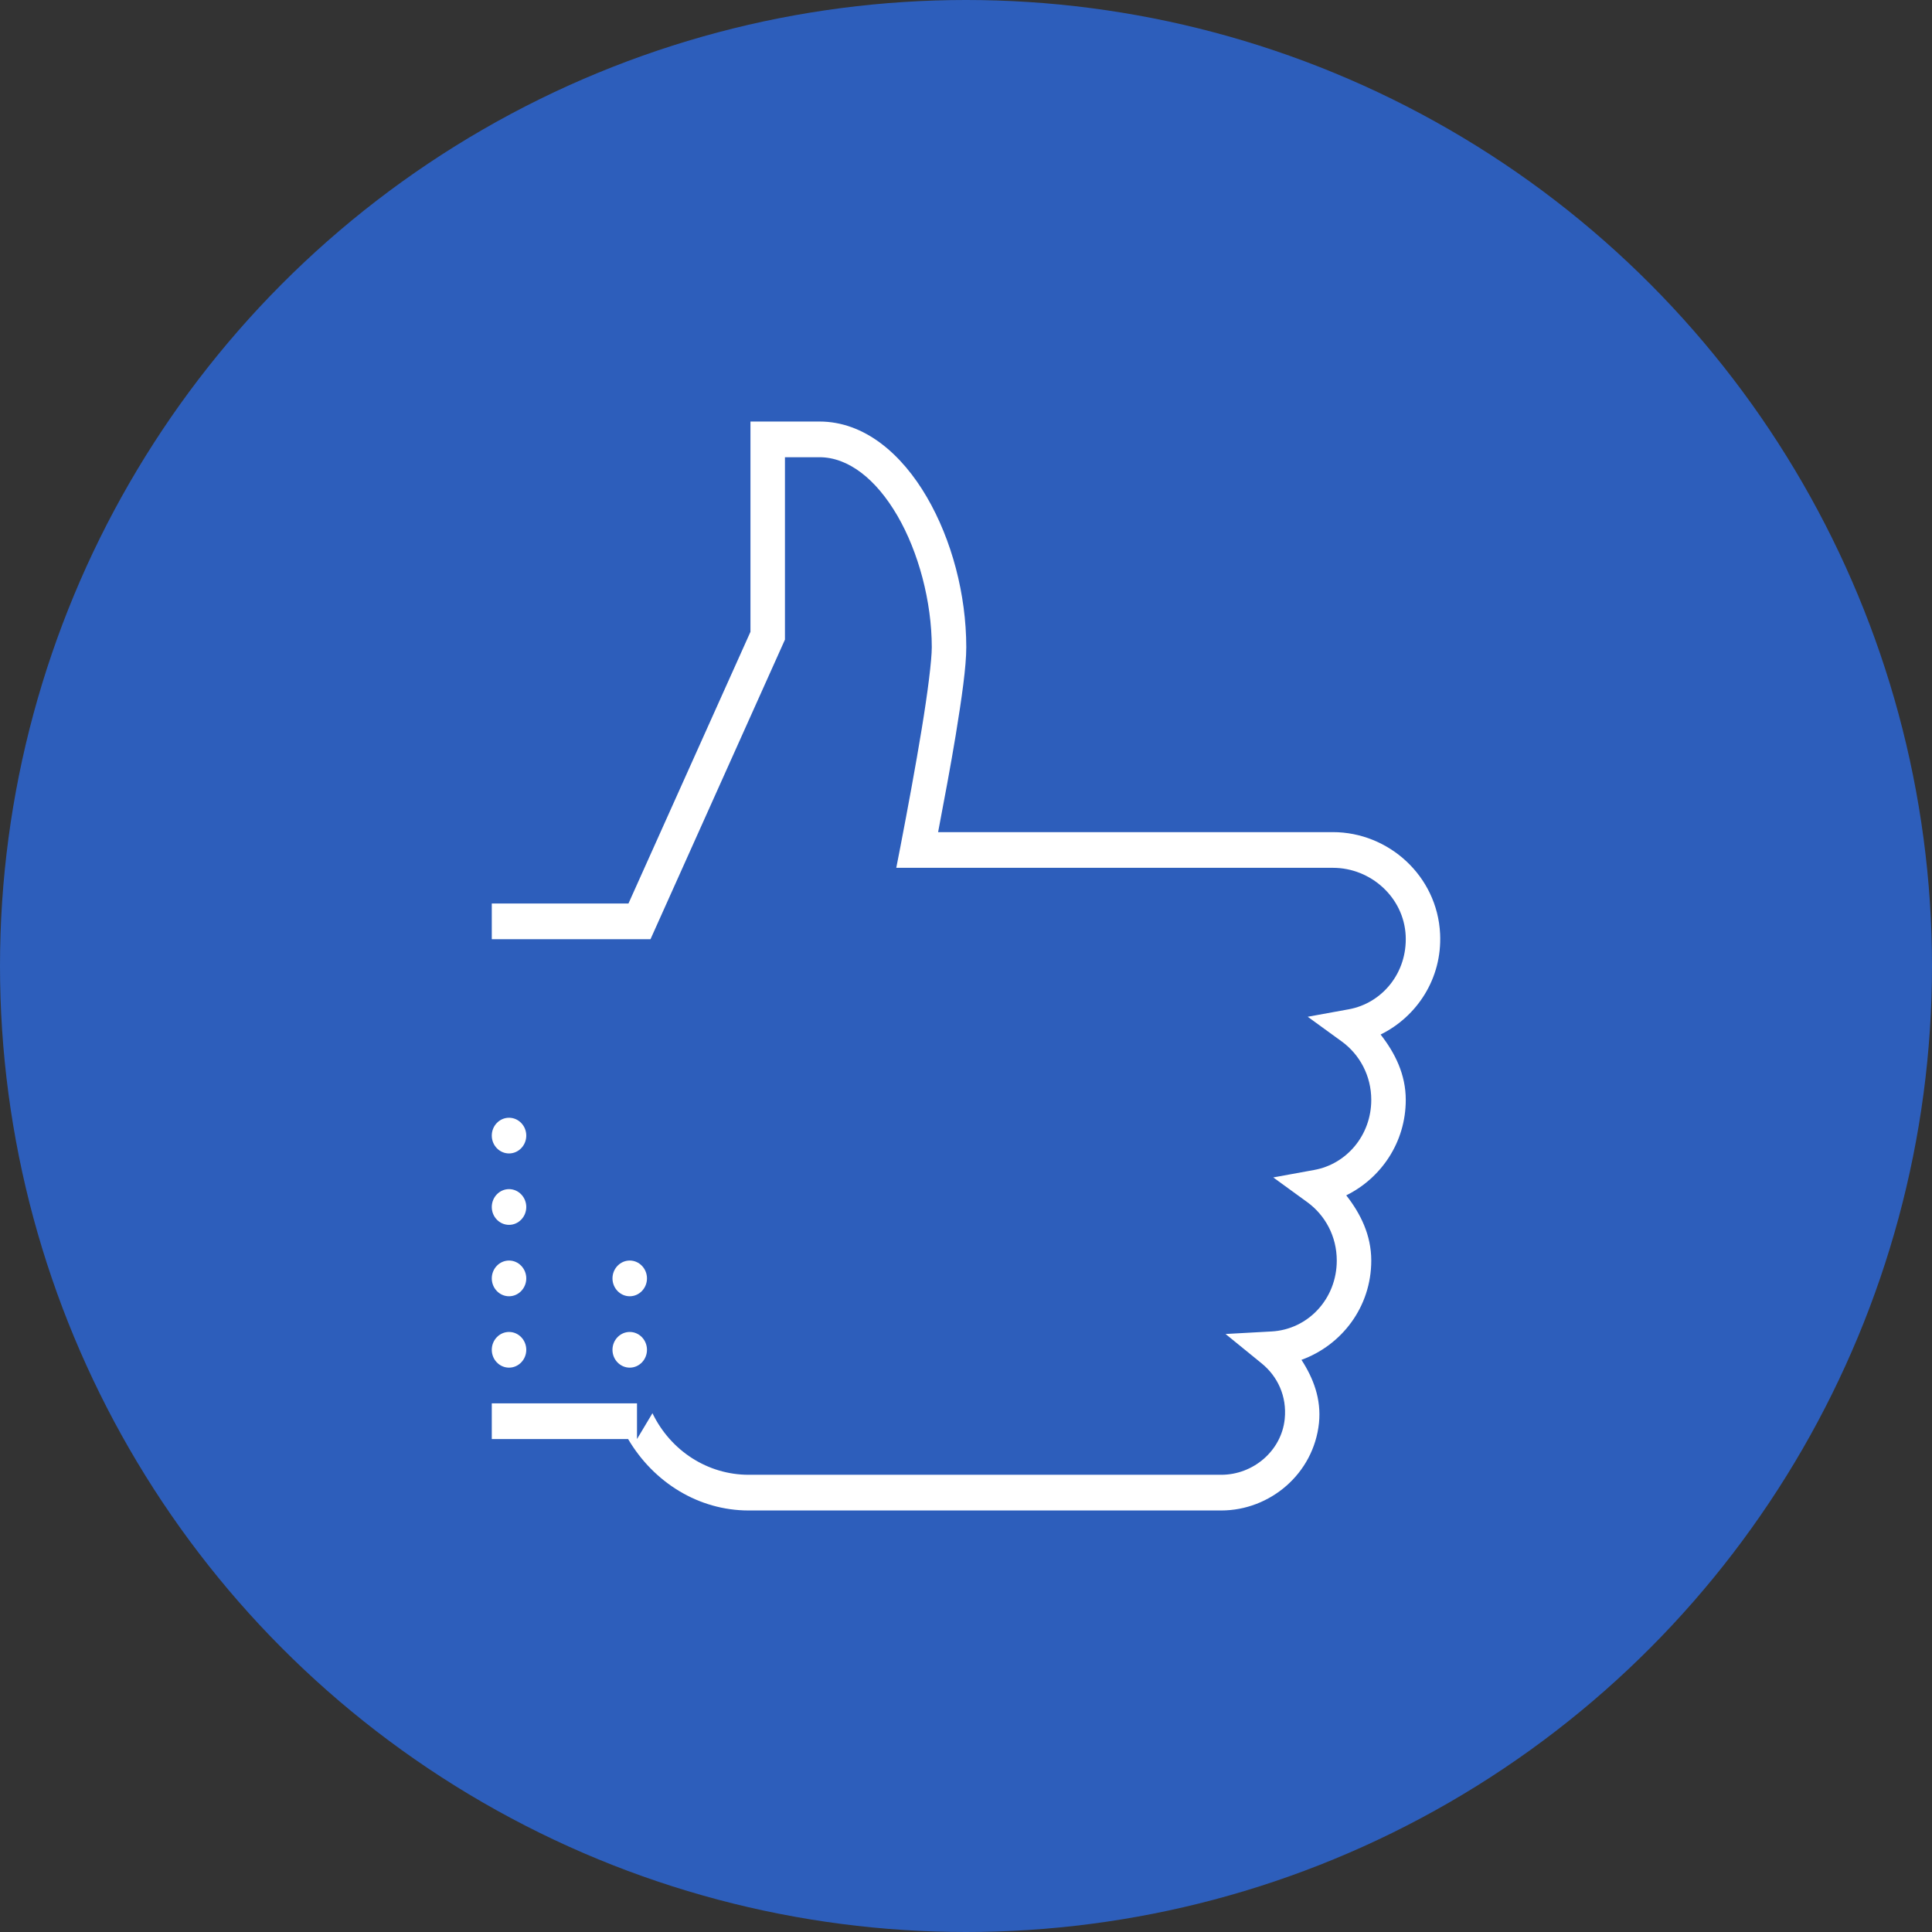 <svg width="55" height="55" viewBox="0 0 55 55" fill="none" xmlns="http://www.w3.org/2000/svg">
<rect x="0" y="0" width="55" height="55" fill="#333333" stroke="none"/>
<circle cx="27.5" cy="27.5" r="27.5" fill="#2D5EBB"/>
<path d="M21.364 12V17.987L17.891 25.721H14V26.738H18.518L22.346 18.209V13.016H23.327C24.152 13.016 24.94 13.64 25.544 14.676C26.148 15.712 26.524 17.12 26.526 18.424C26.526 18.791 26.411 19.71 26.238 20.759C26.066 21.809 25.841 23.02 25.634 24.096L25.515 24.705H37.947C39.025 24.705 39.965 25.549 40.017 26.637C40.066 27.693 39.349 28.56 38.394 28.733L37.228 28.945L38.199 29.65C38.705 30.019 39.037 30.621 39.037 31.311C39.037 32.318 38.335 33.14 37.413 33.306L36.247 33.519L37.217 34.224C37.723 34.593 38.055 35.194 38.055 35.885C38.055 36.977 37.236 37.849 36.195 37.904L34.889 37.976L35.917 38.813C36.367 39.179 36.64 39.744 36.573 40.398C36.479 41.305 35.675 41.984 34.766 41.984H21.312C20.152 41.984 19.093 41.307 18.574 40.231L18.134 40.967V39.951H14V40.967H17.881C18.612 42.208 19.893 43 21.312 43H34.766C36.149 43 37.397 41.96 37.549 40.507C37.618 39.824 37.386 39.23 37.05 38.712C38.195 38.295 39.037 37.209 39.037 35.885C39.037 35.163 38.734 34.551 38.325 34.029C39.317 33.539 40.019 32.52 40.019 31.311C40.019 30.587 39.714 29.976 39.303 29.451C40.337 28.941 41.056 27.859 40.997 26.587C40.918 24.929 39.522 23.689 37.947 23.689H26.706C26.881 22.769 27.063 21.803 27.207 20.929C27.381 19.863 27.508 18.976 27.508 18.424C27.506 16.923 27.096 15.371 26.386 14.152C25.675 12.931 24.616 12 23.327 12H21.364ZM14.491 31.82C14.22 31.82 14 32.048 14 32.328C14 32.608 14.22 32.836 14.491 32.836C14.761 32.836 14.982 32.608 14.982 32.328C14.982 32.048 14.761 31.82 14.491 31.82ZM14.491 33.852C14.22 33.852 14 34.081 14 34.361C14 34.641 14.22 34.869 14.491 34.869C14.761 34.869 14.982 34.641 14.982 34.361C14.982 34.081 14.761 33.852 14.491 33.852ZM14.491 35.885C14.22 35.885 14 36.114 14 36.393C14 36.673 14.22 36.902 14.491 36.902C14.761 36.902 14.982 36.673 14.982 36.393C14.982 36.114 14.761 35.885 14.491 35.885ZM17.927 35.885C17.657 35.885 17.436 36.114 17.436 36.393C17.436 36.673 17.657 36.902 17.927 36.902C18.198 36.902 18.418 36.673 18.418 36.393C18.418 36.114 18.198 35.885 17.927 35.885ZM14.491 37.918C14.22 37.918 14 38.146 14 38.426C14 38.706 14.22 38.934 14.491 38.934C14.761 38.934 14.982 38.706 14.982 38.426C14.982 38.146 14.761 37.918 14.491 37.918ZM17.927 37.918C17.657 37.918 17.436 38.146 17.436 38.426C17.436 38.706 17.657 38.934 17.927 38.934C18.198 38.934 18.418 38.706 18.418 38.426C18.418 38.146 18.198 37.918 17.927 37.918Z" fill="white"/>
</svg>
